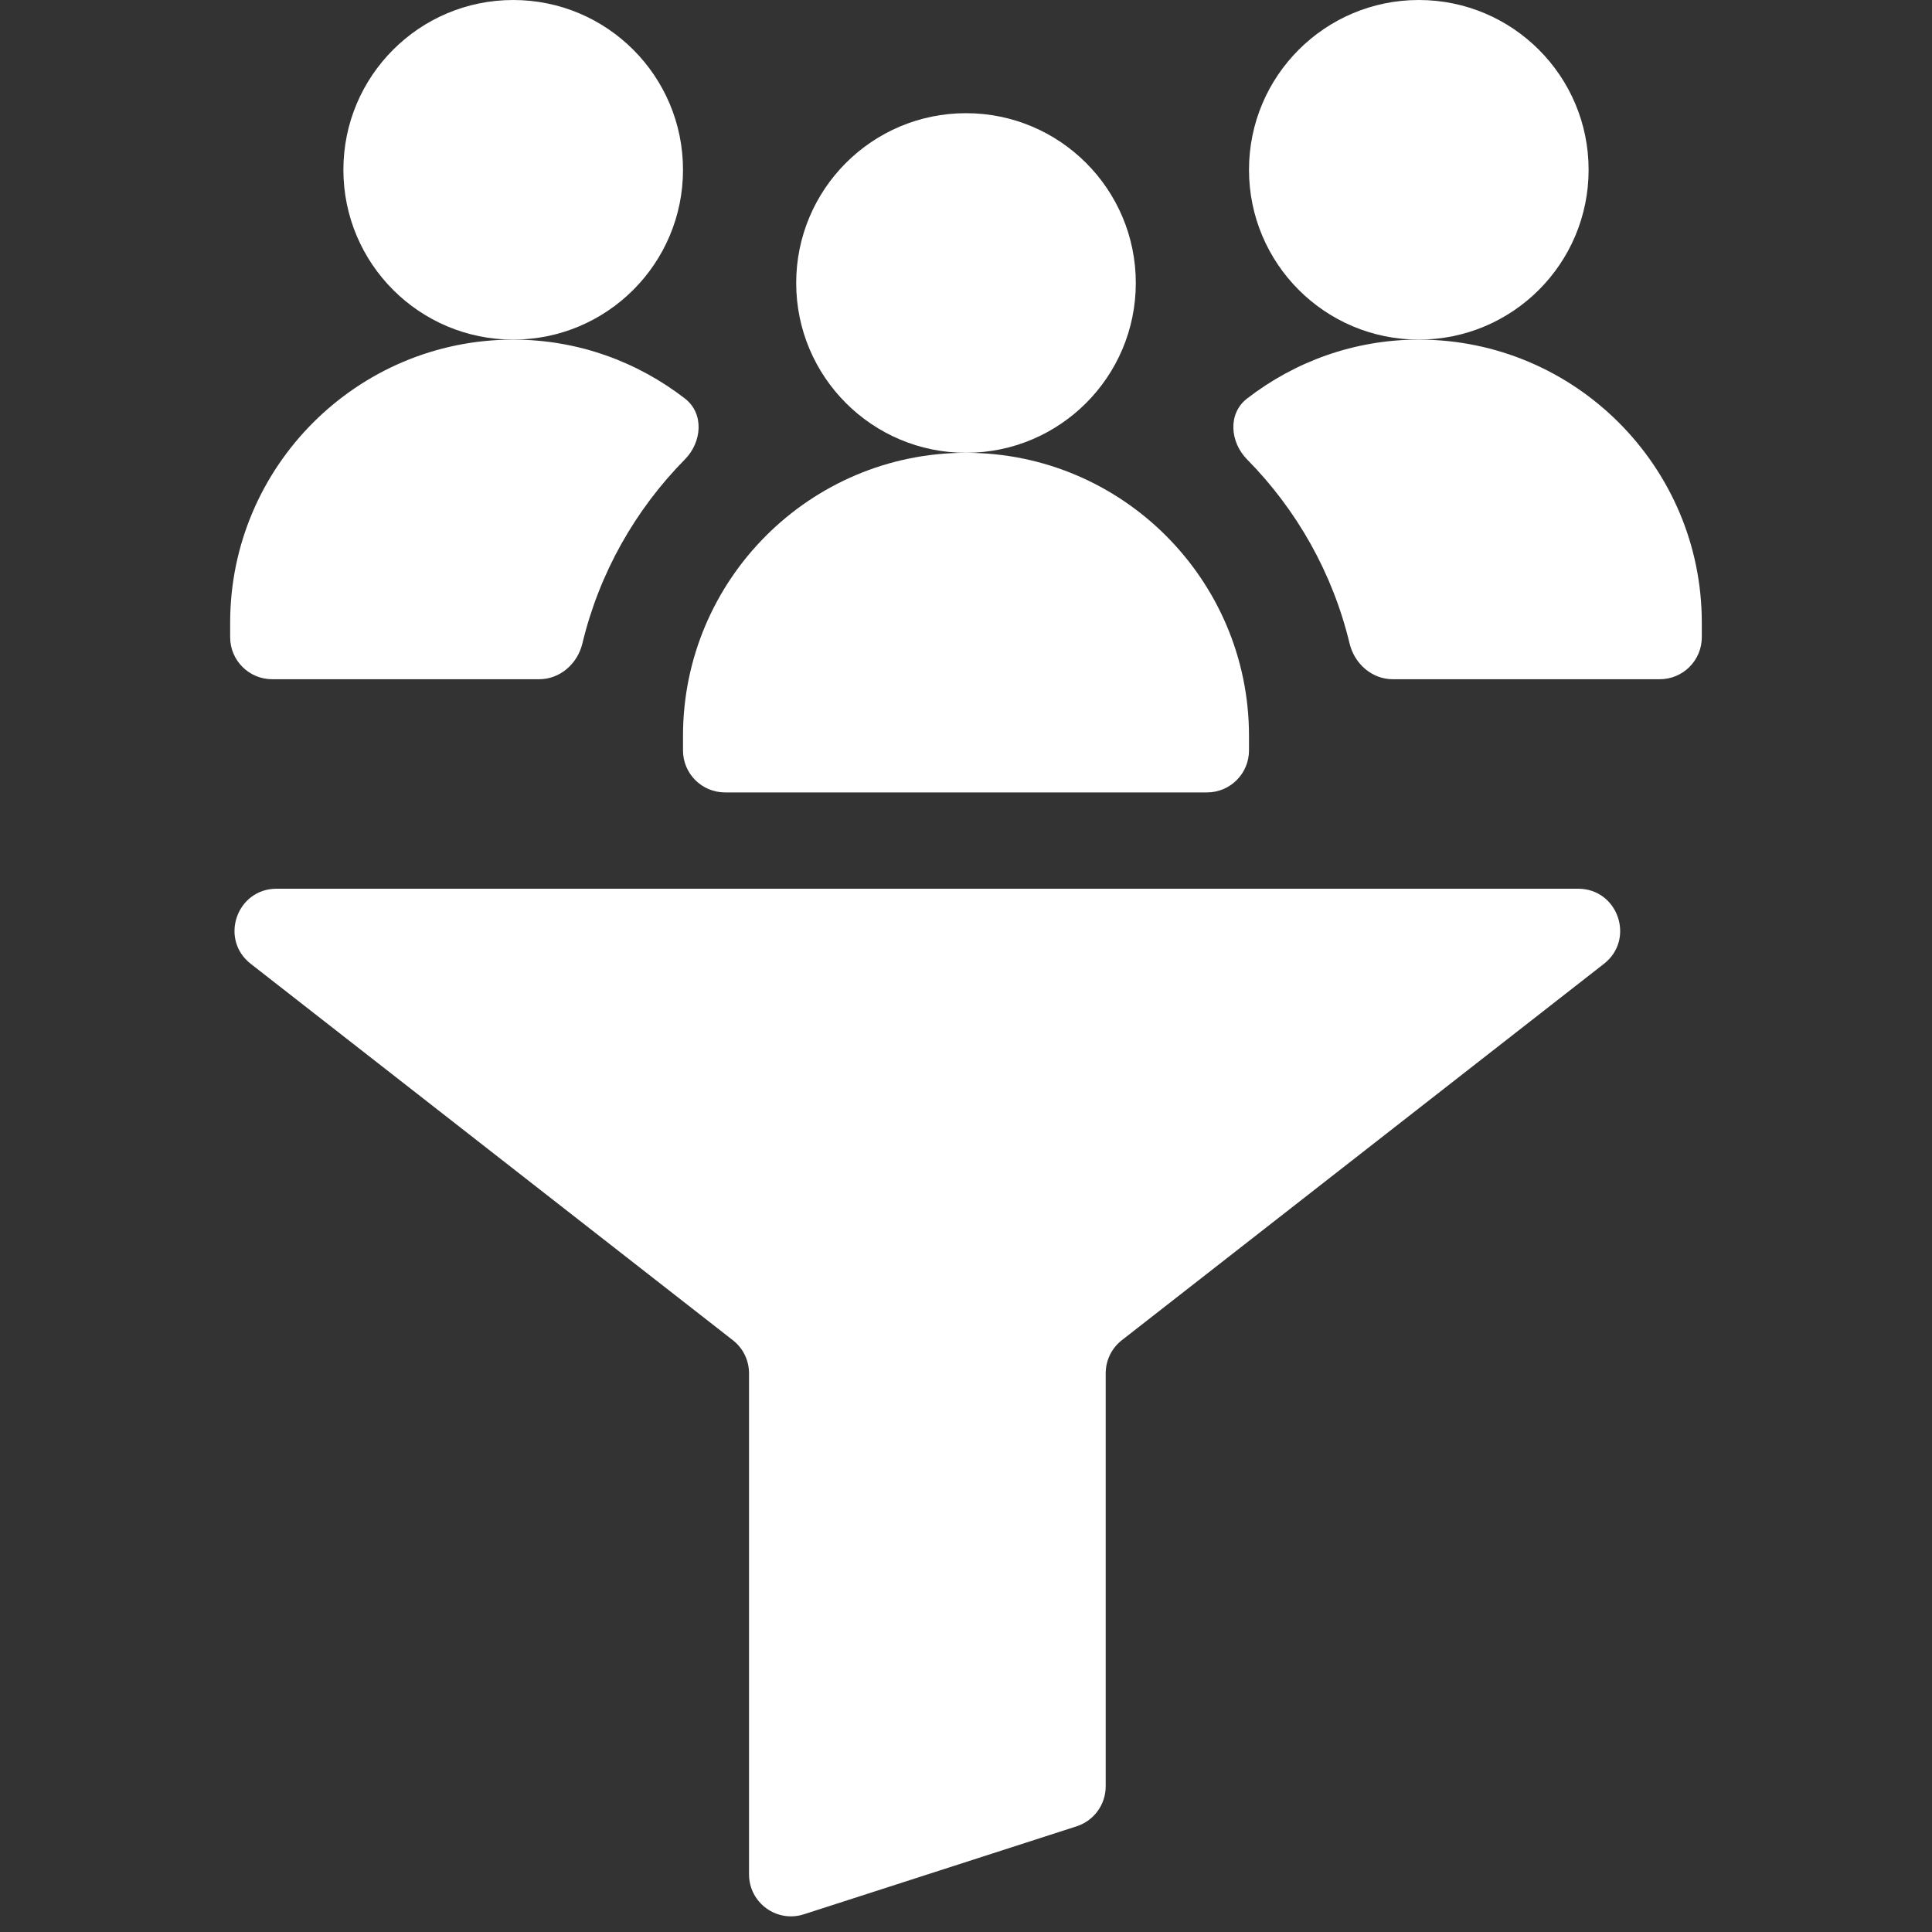 <svg width="46" height="46" viewBox="0 0 46 46" fill="none" xmlns="http://www.w3.org/2000/svg">
<rect x="0" y="0" width="46" height="46" fill="#333333" stroke="none"/>
<path d="M23 10.781C25.233 10.781 27.043 8.971 27.043 6.738C27.043 4.505 25.233 2.695 23 2.695C20.767 2.695 18.957 4.505 18.957 6.738C18.957 8.971 20.767 10.781 23 10.781Z" fill="white"/>
<path d="M16.262 17.52V17.867C16.262 18.419 16.709 18.867 17.262 18.867H28.738C29.291 18.867 29.738 18.419 29.738 17.867V17.52C29.738 13.804 26.717 10.781 23 10.781C19.283 10.781 16.262 13.804 16.262 17.52Z" fill="white"/>
<path d="M12.219 8.086C14.452 8.086 16.262 6.276 16.262 4.043C16.262 1.81 14.452 0 12.219 0C9.986 0 8.176 1.81 8.176 4.043C8.176 6.276 9.986 8.086 12.219 8.086Z" fill="white"/>
<path d="M33.781 8.086C36.014 8.086 37.824 6.276 37.824 4.043C37.824 1.81 36.014 0 33.781 0C31.548 0 29.738 1.81 29.738 4.043C29.738 6.276 31.548 8.086 33.781 8.086Z" fill="white"/>
<path d="M17.834 44.627C17.834 45.305 18.495 45.787 19.141 45.578L25.633 43.484C26.046 43.351 26.326 42.966 26.326 42.532V32.698C26.326 32.39 26.468 32.099 26.71 31.91L38.189 22.948C38.939 22.363 38.525 21.16 37.574 21.16H6.586C5.634 21.16 5.22 22.363 5.97 22.948L17.449 31.91C17.692 32.099 17.834 32.39 17.834 32.698V44.627Z" fill="white"/>
<path d="M16.307 10.938C16.716 10.523 16.768 9.845 16.308 9.489C15.175 8.613 13.76 8.086 12.219 8.086C8.502 8.086 5.48 11.109 5.48 14.824V15.172C5.48 15.724 5.928 16.172 6.48 16.172H12.837C13.334 16.172 13.75 15.805 13.866 15.322C14.271 13.636 15.128 12.134 16.307 10.938Z" fill="white"/>
<path d="M32.133 15.322C32.25 15.805 32.665 16.172 33.162 16.172H39.519C40.071 16.172 40.519 15.724 40.519 15.172V14.824C40.519 11.109 37.497 8.086 33.781 8.086C32.239 8.086 30.825 8.613 29.692 9.489C29.231 9.845 29.283 10.523 29.692 10.938C30.871 12.134 31.728 13.636 32.133 15.322Z" fill="white"/>
</svg>
